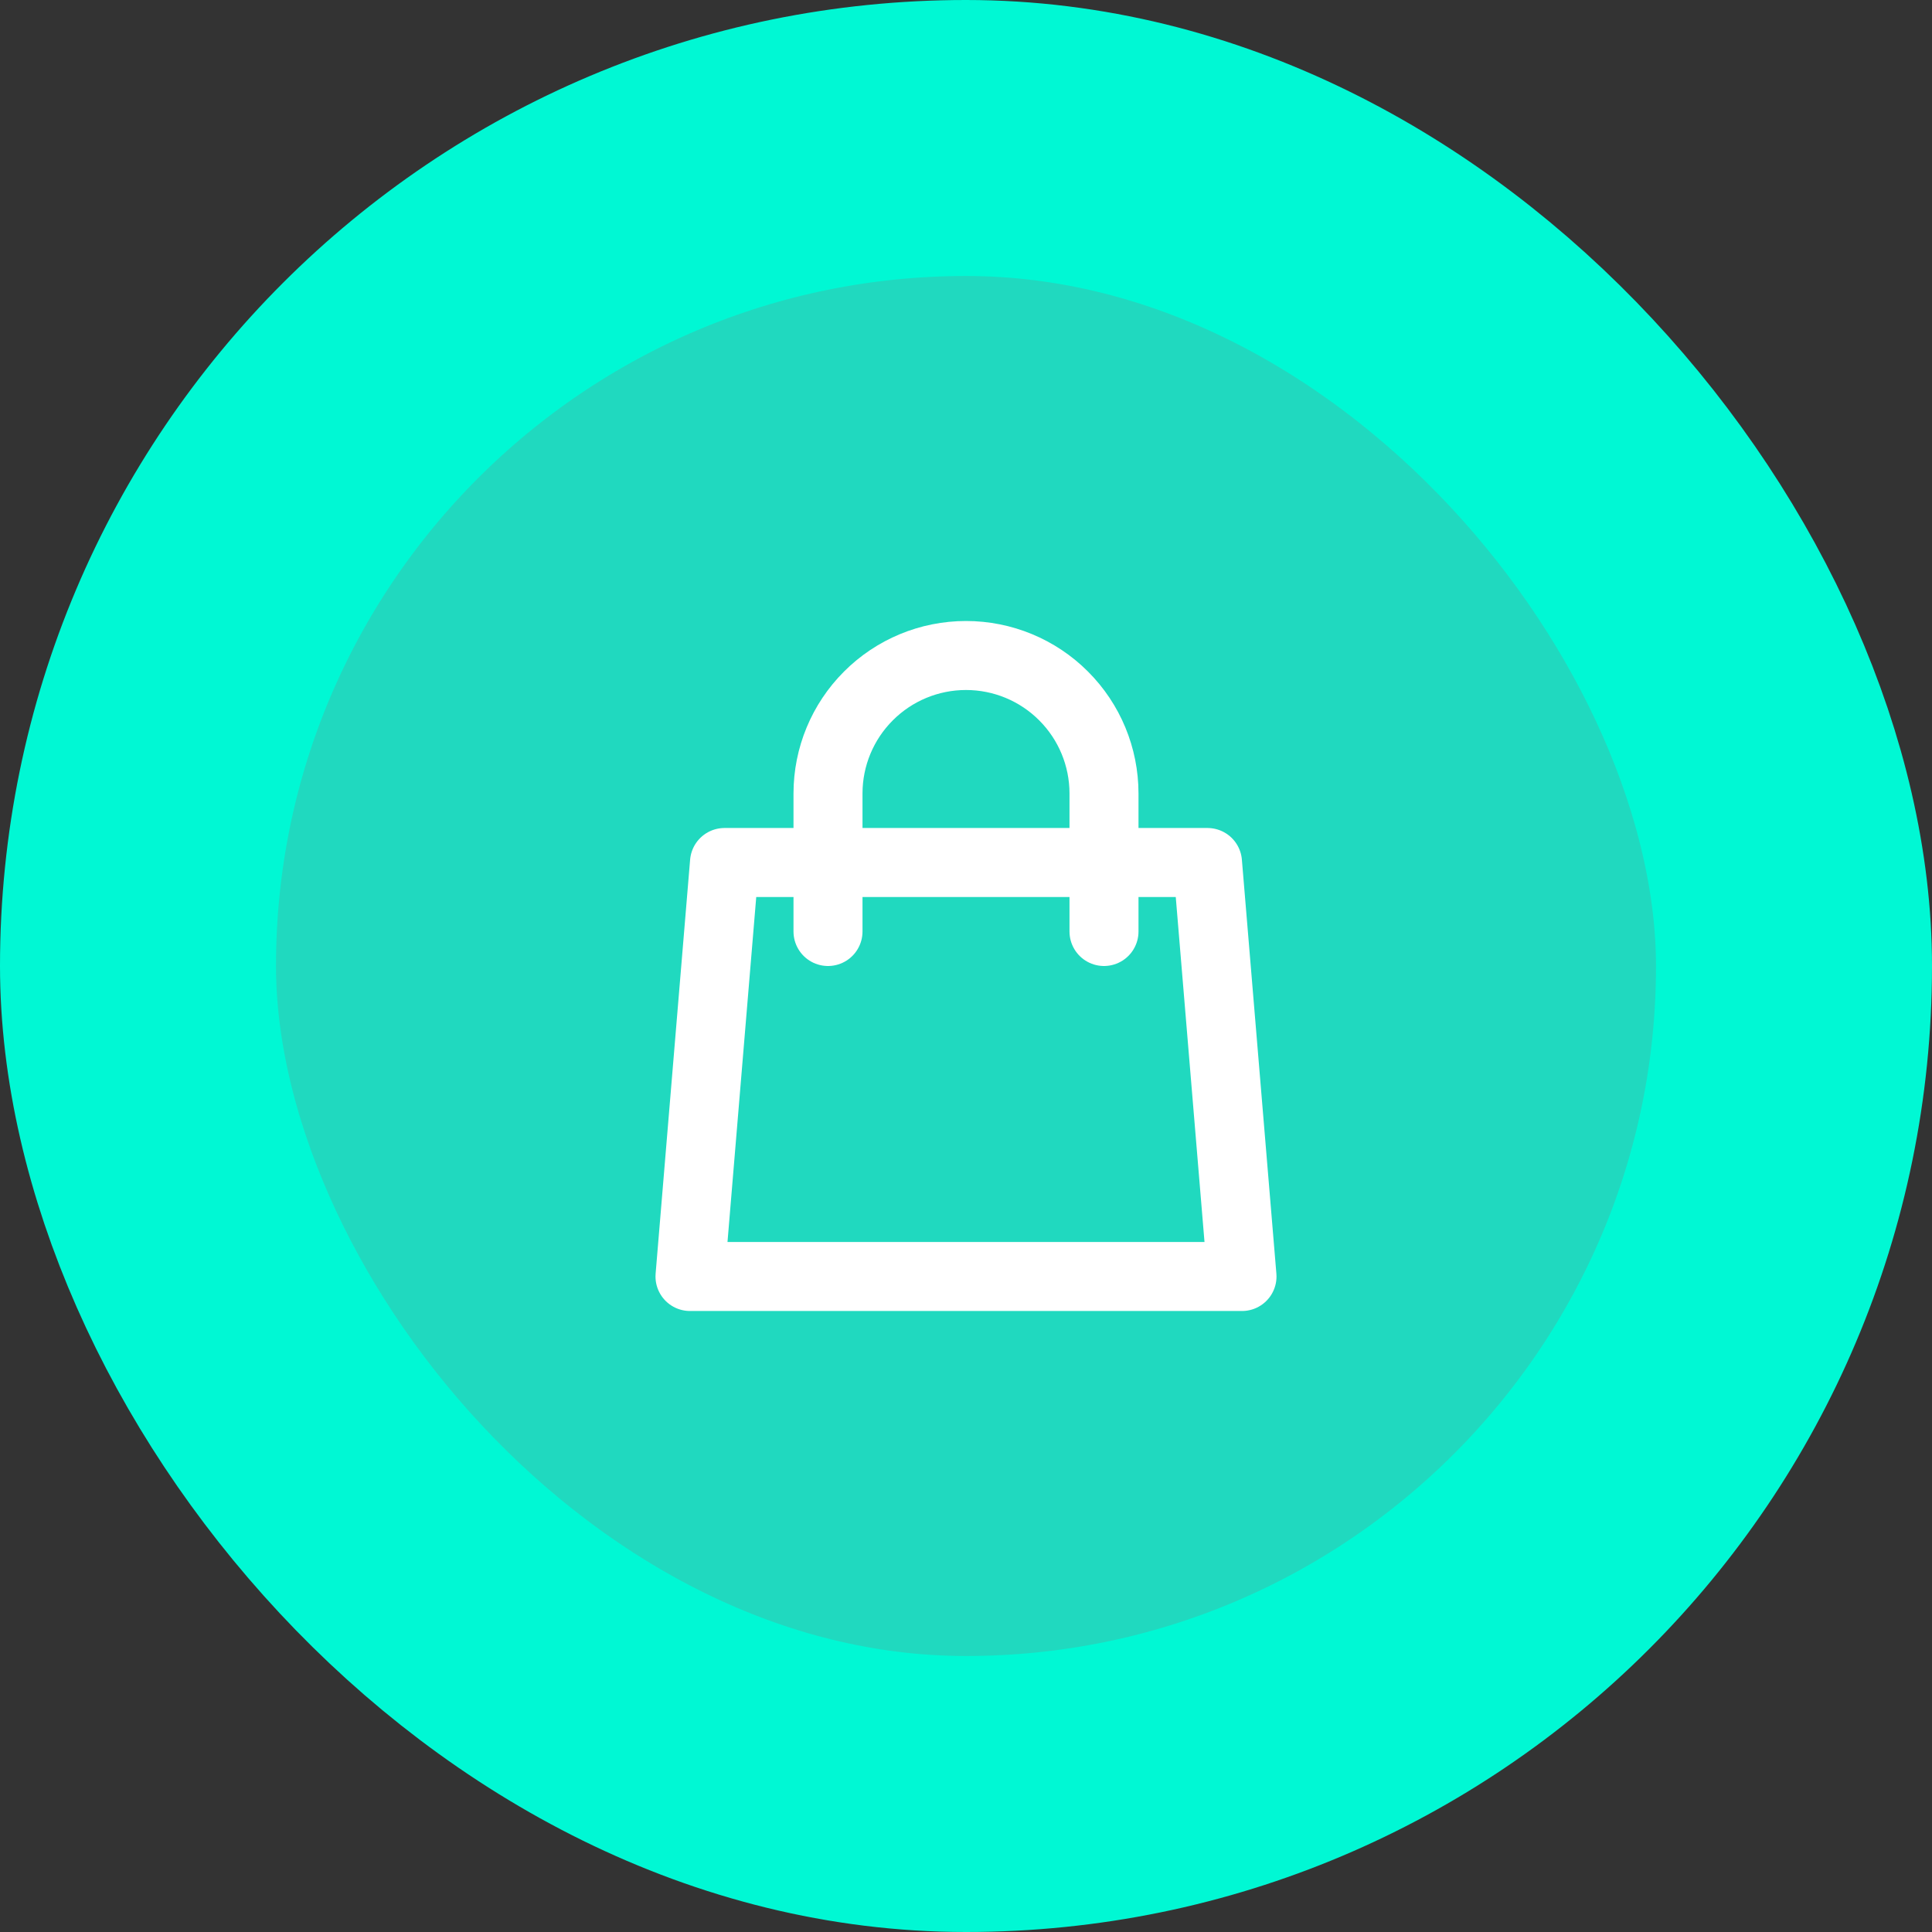 <svg width="56" height="56" viewBox="0 0 56 56" fill="none" xmlns="http://www.w3.org/2000/svg">
<rect x="0" y="0" width="56" height="56" fill="#333333" stroke="none"/>
<rect x="4" y="4" width="48" height="48" rx="24" fill="#20D9BF"/>
<rect x="4" y="4" width="48" height="48" rx="24" stroke="#00F8D4" stroke-width="8"/>
<path d="M32 27V23C32 21.939 31.579 20.922 30.828 20.172C30.078 19.421 29.061 19 28 19C26.939 19 25.922 19.421 25.172 20.172C24.421 20.922 24 21.939 24 23V27M21 25H35L36 37H20L21 25Z" stroke="white" stroke-width="2" stroke-linecap="round" stroke-linejoin="round"/>
</svg>
